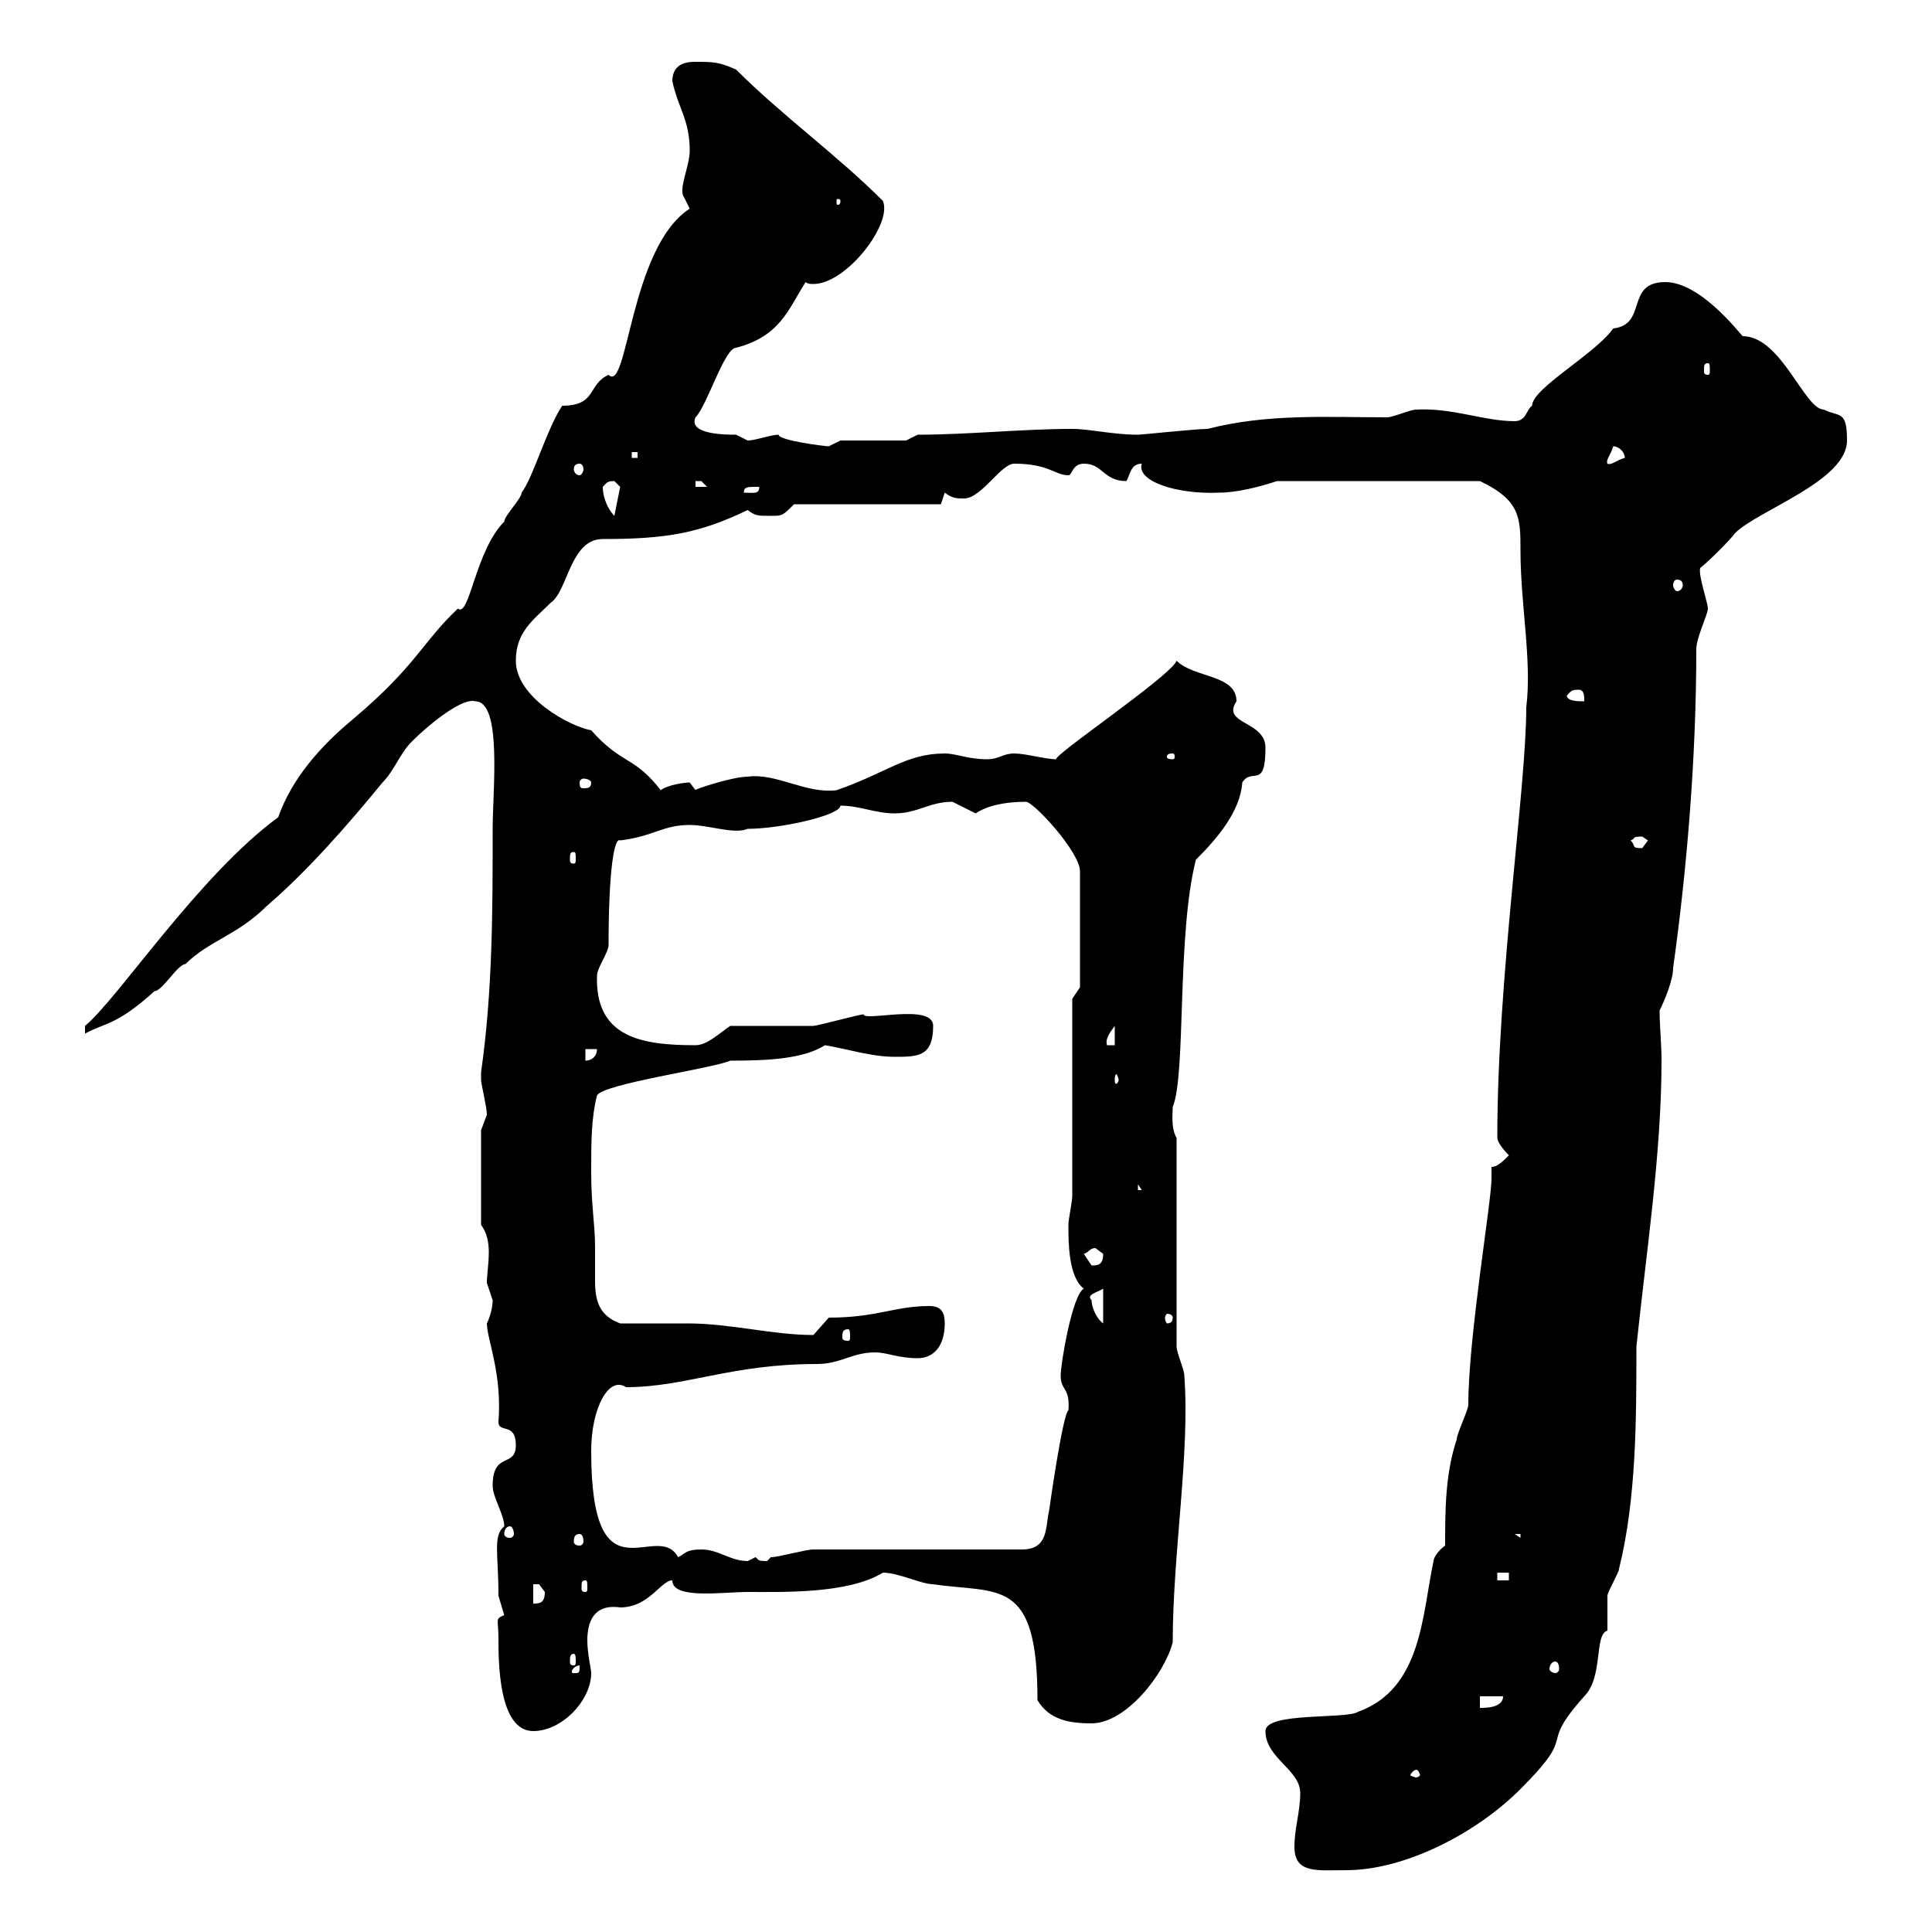 <svg xmlns="http://www.w3.org/2000/svg" xmlns:xlink="http://www.w3.org/1999/xlink" width="300" height="300"><path d="M201 286.80C201 291 204.60 290.40 209.10 290.40C217.80 290.40 228.90 285 236.10 277.80C245.40 268.50 238.50 271.80 246 263.40C249 260.40 247.50 253.80 249.60 253.20C249.60 252.60 249.60 249 249.60 247.80C249.60 247.20 251.40 244.20 251.40 243.60C254.10 232.80 254.10 220.20 254.10 209.10C255.60 194.70 258 179.10 258 164.70C258 162 257.70 159.30 257.70 156.90C258.60 155.10 259.80 152.10 259.80 150.30C261.90 135.30 263.40 117.90 263.40 100.80C263.40 99 265.20 95.40 265.20 94.50C265.20 93.60 263.70 89.40 264 88.20C265.20 87.30 268.80 83.70 269.40 82.80C273 79.20 286.80 74.70 286.80 68.40C286.80 63.60 285.60 64.80 283.20 63.60C280.20 63.60 276.60 52.20 270.60 52.20C270 51.60 264 43.80 258.60 43.80C252.30 43.80 255.90 50.40 250.50 51C247.80 54.90 237.90 60.30 237.90 63C237 63.60 237 65.40 235.20 65.40C230.40 65.40 225.60 63.30 219.90 63.60C219 63.60 216.30 64.80 215.40 64.80C206.10 64.80 196.80 64.20 187.50 66.60C185.70 66.60 177.30 67.50 176.70 67.50C172.80 67.50 169.20 66.60 166.50 66.60C158.70 66.60 150.30 67.50 142.50 67.50L140.70 68.40L130.50 68.40C130.50 68.40 128.70 69.30 128.70 69.30C128.10 69.30 120.90 68.40 120.90 67.50C119.70 67.50 117.30 68.40 116.10 68.40C116.10 68.40 114.30 67.50 114.30 67.50C112.80 67.50 106.80 67.50 108 64.80C109.80 63 112.50 54 114.30 54C121.20 52.20 122.40 48 125.10 43.80C125.40 44.10 126 44.10 126.30 44.10C131.40 44.10 138.60 34.80 137.10 31.20C129.90 24 121.50 18 114.30 10.80C111.60 9.60 110.70 9.60 108 9.60C107.10 9.60 104.40 9.60 104.40 12.60C105.30 16.80 107.10 18.60 107.10 23.40C107.10 25.80 105.30 29.40 106.20 30.60C106.20 30.60 107.10 32.40 107.10 32.40C97.80 38.40 97.50 61.20 94.50 58.20C91.20 59.70 92.70 63 87.30 63C84.90 66.60 82.80 74.10 81 76.50C81 77.40 78.30 80.10 78.30 81C73.80 85.50 72.90 96 71.10 94.50C65.40 99.90 64.80 103.20 54.90 111.60C49.80 115.80 45.30 120.90 43.20 126.90C30.90 135.90 18.30 155.10 13.20 159.30L13.20 160.50C16.50 158.70 18 159.30 24 153.90C25.20 153.90 27.60 149.70 28.80 149.70C32.40 146.10 36.90 145.20 41.40 140.70C47.70 135.30 54 128.10 59.40 121.50C61.20 119.70 62.10 117 63.90 115.20C67.20 111.90 72 108.30 73.80 108.90C78 108.90 76.50 122.70 76.50 128.70C76.50 141.30 76.50 153.90 74.70 166.50C74.70 166.50 74.70 166.50 74.70 167.70C74.70 168.30 75.60 171.90 75.60 173.10C75.60 173.10 74.70 175.50 74.70 175.50L74.70 190.20C75.60 191.40 75.90 192.90 75.90 194.40C75.90 196.20 75.60 198 75.60 199.20C75.60 199.20 76.50 201.90 76.50 201.90C76.50 202.80 76.20 204.30 75.60 205.50C75.60 207.90 78 213.30 77.40 220.80C77.40 222.60 80.10 220.80 80.10 224.40C80.10 228 76.50 225.30 76.50 230.70C76.50 232.50 78.30 235.20 78.30 237C76.50 238.50 77.40 241.20 77.40 247.80C77.40 247.80 78.30 250.80 78.30 250.80C76.80 251.40 77.40 251.40 77.40 254.40C77.40 258 77.40 268.80 82.80 268.80C87.30 268.80 91.80 264 91.80 259.80C91.80 259.20 91.20 256.80 91.20 254.70C91.20 252 92.10 249 96.30 249.60C100.80 249.60 102.60 245.40 104.40 245.40C104.40 248.40 112.20 247.20 116.10 247.20C121.80 247.20 131.70 247.50 137.10 244.20C139.50 244.20 143.10 246 144.90 246C155.10 247.50 161.10 244.80 161.10 264C162.90 267 165.90 267.60 169.50 267.60C174.90 267.60 180.90 259.80 182.10 255C182.10 241.20 184.80 225.60 183.90 213.60C183.90 212.70 182.70 210 182.70 209.10L182.70 176.70C181.80 175.20 182.10 172.80 182.10 171.90C184.20 166.80 182.70 145.20 185.70 133.50C189 130.20 192.60 126 192.90 121.50C194.40 119.10 196.50 122.70 196.50 116.10C196.50 111.90 189.60 112.50 192 108.90C192 104.70 185.40 105.30 182.70 102.60C181.80 105 162.60 117.90 164.10 117.90C162.30 117.90 159.30 117 157.50 117C155.70 117 155.10 117.90 153.30 117.90C150.30 117.90 148.50 117 146.70 117C140.70 117 137.70 120 129.90 122.70C125.10 123.30 120.60 120 116.10 120.60C113.70 120.60 107.40 122.70 108 122.70C108 122.70 107.10 121.50 107.10 121.50C106.50 121.50 103.80 121.80 102.60 122.70C98.40 117.30 96.60 118.80 91.80 113.40C88.50 112.80 80.10 108.30 80.10 102.60C80.10 98.10 82.80 96.30 85.50 93.60C88.20 91.80 88.50 83.70 93.60 83.70C103.50 83.70 108.60 82.80 116.10 79.20C117.30 80.10 117.60 80.10 119.70 80.10C121.50 80.10 121.50 80.10 123.30 78.30L146.10 78.30L146.70 76.50C147.90 77.40 148.50 77.40 149.70 77.40C152.40 77.40 155.40 72 157.50 72C162.90 72 163.80 73.80 165.90 73.80C166.50 73.80 166.50 72 168.30 72C171.30 72 171.30 74.70 174.90 74.70C175.50 73.80 175.50 72 177.30 72C176.40 74.70 182.70 76.80 189.30 76.50C192 76.50 195.60 75.60 198.30 74.70L229.80 74.70C236.10 77.70 236.10 80.40 236.10 85.50C236.10 93.90 237.90 102.60 237 109.80C237 122.40 232.50 151.80 232.50 176.70C232.50 177.30 233.40 178.50 234.30 179.40C233.40 180.30 232.50 181.20 231.60 181.20C231.60 182.10 231.60 182.70 231.60 183C231.60 186.60 228 207.60 228 218.10C228 219 226.20 222.60 226.20 223.50C224.40 228.90 224.40 234.60 224.40 240C223.50 240.60 222.60 241.80 222.60 242.40C220.80 250.80 220.80 262.20 210.90 265.80C209.10 267 196.50 265.80 196.50 268.80C196.50 273 201.90 274.80 201.90 278.40C201.90 281.40 201 283.80 201 286.80ZM219.90 274.80C220.20 274.80 220.50 275.40 220.50 275.70C220.50 275.70 220.20 276 219.90 276C219.60 276 219 275.70 219 275.70C219 275.40 219.60 274.80 219.90 274.80ZM229.80 263.40L233.40 263.40C233.40 265.20 230.70 265.20 229.80 265.20ZM90 258.60C90 259.80 90 259.80 89.10 259.80C88.80 259.80 88.80 259.80 88.80 259.50C88.80 259.20 89.40 258.60 90 258.60C90 258.60 90 258.60 90 258.60ZM241.50 258C241.80 258 242.10 258.30 242.10 259.20C242.10 259.50 241.80 259.80 241.50 259.80C241.20 259.80 240.60 259.50 240.60 259.20C240.60 258.30 241.20 258 241.50 258ZM89.10 256.80C89.40 256.80 89.40 257.40 89.40 258C89.40 258.30 89.40 258.60 89.10 258.60C88.50 258.60 88.50 258.30 88.50 258C88.50 257.40 88.50 256.80 89.10 256.80ZM82.80 246C82.80 246 82.80 246 83.70 246C83.70 246 84.60 247.20 84.60 247.20C84.60 249 83.70 249 82.80 249ZM90.90 245.40C91.20 245.40 91.20 245.70 91.20 246.60C91.20 246.90 91.20 247.20 90.90 247.20C90.30 247.20 90.30 246.90 90.30 246.60C90.30 245.70 90.30 245.40 90.90 245.40ZM232.50 244.20L234.30 244.20L234.30 245.40L232.50 245.40ZM108.90 240.60C106.50 240.60 106.50 241.20 105.30 241.80C102 235.80 91.80 249.30 91.80 225.30C91.80 218.70 94.50 213.60 97.20 215.40C106.50 215.40 113.40 211.80 126.90 211.80C130.50 211.80 132.30 210 135.90 210C137.70 210 139.50 210.90 142.50 210.90C144.90 210.90 146.70 209.10 146.70 205.50C146.70 203.70 146.10 202.80 144.30 202.80C138.90 202.80 136.20 204.60 128.70 204.60C128.70 204.60 126.30 207.30 126.30 207.30C120 207.30 113.40 205.50 106.80 205.50C103.20 205.50 99.60 205.50 96.30 205.50C93 204.30 92.40 201.90 92.40 198.90C92.40 197.10 92.40 195.30 92.40 193.50C92.40 190.20 91.80 187.20 91.80 182.10C91.80 177.30 91.80 173.70 92.70 170.10C93.60 168.30 110.70 165.90 113.40 164.70C119.40 164.70 124.80 164.40 128.10 162.30C131.70 162.90 135.30 164.10 138.90 164.10C142.50 164.10 144.90 164.10 144.90 159.30C144.90 155.70 134.10 158.70 134.10 157.50C133.50 157.50 126.90 159.30 126.30 159.30C124.50 159.30 115.50 159.30 113.40 159.30C111.60 160.50 109.80 162.30 108 162.30C99.60 162.30 92.40 161.10 92.70 151.50C92.70 150.30 94.50 147.90 94.50 146.70C94.50 135 95.40 129.90 96.30 130.50C101.40 129.90 102.90 128.10 107.10 128.10C110.10 128.10 114 129.60 116.10 128.70C121.20 128.70 130.50 126.60 130.50 125.10C133.50 125.10 135.90 126.30 138.90 126.30C142.50 126.30 144.30 124.50 147.90 124.50C147.90 124.50 151.50 126.30 151.50 126.30C153.30 125.10 156 124.50 159.30 124.50C160.50 124.50 167.70 132.30 167.70 135.30L167.70 153.30L166.50 155.10L166.50 185.70C166.50 186.60 165.90 189.30 165.90 190.20C165.90 192.90 165.90 198.30 168.30 200.10C166.50 201 164.70 211.80 164.70 213.60C164.70 216 166.20 215.40 165.90 219C165 219.60 162.90 234.60 162.90 234.60C162.30 237 162.90 240.60 158.70 240.60L126.30 240.60C125.10 240.60 120.90 241.80 119.70 241.80C119.70 241.80 119.10 242.40 119.10 242.40C117.30 242.40 117.90 242.10 117.30 241.80C117.30 241.80 116.10 242.40 116.10 242.40C113.40 242.40 111.60 240.60 108.90 240.60ZM90 238.20C90.30 238.20 90.60 238.50 90.60 239.40C90.60 239.70 90.30 240 90 240C89.40 240 89.10 239.70 89.10 239.40C89.10 238.50 89.40 238.20 90 238.20ZM235.20 238.20L236.10 238.20L236.10 238.80ZM79.20 237C79.50 237 79.80 237.60 79.80 238.20C79.80 238.50 79.50 238.80 79.20 238.80C78.60 238.80 78.30 238.50 78.30 238.20C78.30 237.60 78.60 237 79.20 237ZM131.70 206.40C132 206.40 132 207 132 207.60C132 207.90 132 208.20 131.70 208.20C130.80 208.20 130.80 207.90 130.80 207.60C130.80 207 130.80 206.40 131.70 206.40ZM169.50 201.90C168.60 201 170.40 200.70 171.30 200.10L171.30 205.50C170.10 204.60 169.50 202.80 169.50 201.90ZM182.10 204.60C182.10 205.20 181.80 205.50 181.20 205.50C181.20 205.50 180.90 205.20 180.90 204.60C180.90 204.30 181.20 204 181.20 204C181.80 204 182.10 204.30 182.10 204.60ZM168.30 194.70C169.20 194.40 169.20 193.80 170.10 193.80C170.10 193.80 171.30 194.70 171.30 194.70C171.30 196.50 170.40 196.50 169.50 196.50C169.50 196.50 168.30 194.70 168.30 194.70ZM176.70 183.90L177.30 184.80L176.70 184.80ZM173.70 167.70C173.70 168 173.40 168.30 173.40 168.30C173.10 168.30 173.10 168 173.10 167.70C173.10 167.40 173.10 166.80 173.40 166.80C173.40 166.80 173.70 167.40 173.70 167.70ZM90.90 162.90L92.70 162.90C92.70 164.10 91.80 164.70 90.90 164.70ZM173.10 159.30L173.10 162.30L171.90 162.30C171.60 161.40 172.20 160.50 173.10 159.30ZM89.10 132.30C89.40 132.30 89.40 132.60 89.40 133.50C89.40 133.80 89.40 134.10 89.10 134.10C88.50 134.10 88.50 133.80 88.50 133.50C88.50 132.60 88.50 132.30 89.10 132.30ZM253.20 130.50C254.10 130.20 253.20 129.90 255 129.90C255 129.90 255.90 130.50 255.90 130.50C255.90 130.50 255 131.70 255 131.70C253.20 131.70 254.10 131.40 253.20 130.50ZM91.80 121.50C91.80 122.40 91.20 122.40 90.60 122.40C90.30 122.40 90 122.40 90 121.50C90 121.20 90.30 120.90 90.60 120.90C91.20 120.90 91.80 121.20 91.80 121.50ZM182.10 117C182.40 117 182.40 117.30 182.40 117.60C182.40 117.60 182.40 117.90 182.10 117.90C181.20 117.90 181.20 117.60 181.20 117.60C181.20 117.30 181.20 117 182.10 117ZM243.30 108C243.90 107.40 243.90 107.10 245.10 107.10C246 107.10 246 108 246 108.90C245.10 108.90 243.30 108.90 243.30 108ZM260.40 90C261 90 261.30 90.30 261.30 90.90C261.30 91.20 261 91.80 260.40 91.80C260.10 91.80 259.80 91.20 259.80 90.90C259.80 90.30 260.10 90 260.40 90ZM93.60 75.60C94.20 75 94.20 74.70 95.40 74.70C95.40 74.70 96.30 75.60 96.30 75.60L95.40 80.10C94.50 79.20 93.60 77.40 93.60 75.60ZM117.30 75.60C117.30 75.60 117.90 75.60 117.90 75.60C117.90 76.80 117 76.50 115.50 76.50C115.50 75.60 116.10 75.60 117.30 75.60ZM108 74.70C108 74.70 108 74.70 108.90 74.70C108.90 74.70 109.80 75.60 109.80 75.60L108 75.60ZM90 72C90.30 72 90.60 72.30 90.60 72.90C90.60 73.20 90.30 73.80 90 73.80C89.40 73.80 89.10 73.20 89.10 72.90C89.10 72.30 89.40 72 90 72ZM250.50 69.30C251.40 69.30 252.30 70.20 252.30 71.10C251.10 71.40 250.20 72.30 249.60 72C249.30 71.40 250.20 70.50 250.50 69.30ZM98.10 70.20L99 70.20L99 71.10L98.10 71.10ZM265.20 56.40C265.50 56.40 265.50 56.70 265.50 57.60C265.50 57.90 265.50 58.20 265.20 58.20C264.60 58.20 264.60 57.90 264.60 57.60C264.60 56.70 264.60 56.40 265.20 56.40ZM130.50 31.20C130.50 31.80 130.20 31.80 130.20 31.80C129.90 31.80 129.90 31.80 129.90 31.20C129.90 30.90 129.90 30.90 130.20 30.90C130.20 30.90 130.50 30.90 130.50 31.20Z"/></svg>